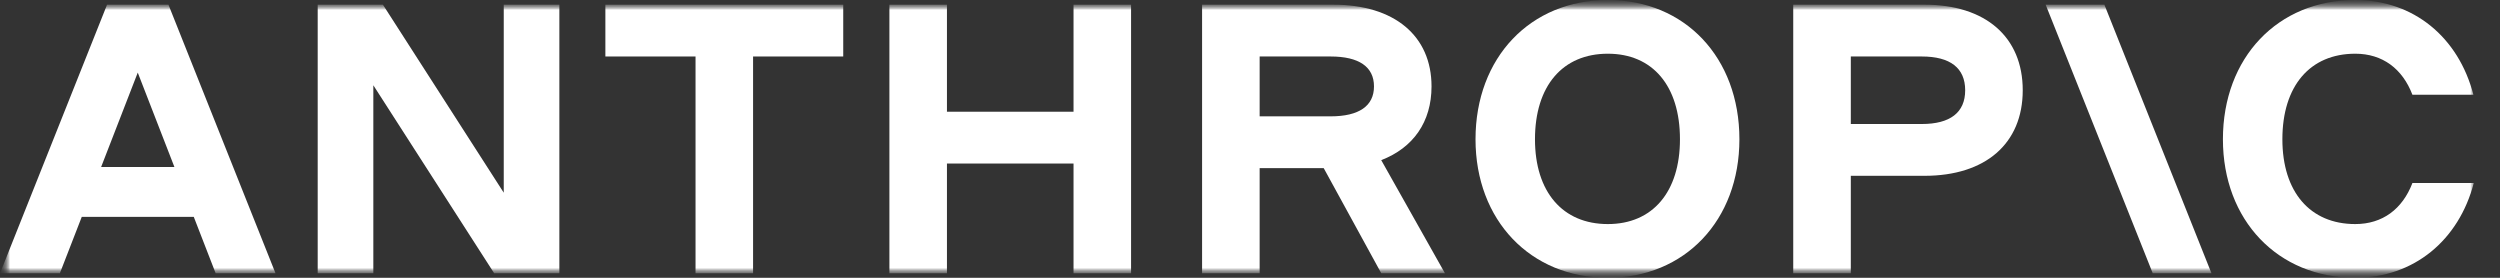 <svg width="126" height="14" viewBox="0 0 126 14" fill="none" xmlns="http://www.w3.org/2000/svg">
<rect x="0" y="0" width="126" height="14" fill="#333333" stroke="none"/>
<g clip-path="url(#clip0_36_59)">
<mask id="mask0_36_59" style="mask-type:luminance" maskUnits="userSpaceOnUse" x="0" y="0" width="126" height="14">
<path d="M125.125 0H0V14H125.125V0Z" fill="white"/>
</mask>
<g mask="url(#mask0_36_59)">
<mask id="mask1_36_59" style="mask-type:luminance" maskUnits="userSpaceOnUse" x="0" y="0" width="126" height="14">
<path d="M0 0H125.125V14H0V0Z" fill="white"/>
</mask>
<g mask="url(#mask1_36_59)">
<mask id="mask2_36_59" style="mask-type:luminance" maskUnits="userSpaceOnUse" x="0" y="0" width="126" height="14">
<path d="M0 0H125.125V14H0V0Z" fill="white"/>
</mask>
<g mask="url(#mask2_36_59)">
<mask id="mask3_36_59" style="mask-type:luminance" maskUnits="userSpaceOnUse" x="0" y="0" width="126" height="14">
<path d="M0 0H125.125V14H0V0Z" fill="white"/>
</mask>
<g mask="url(#mask3_36_59)">
<path d="M25.389 9.712L19.299 0.236H16.012V13.773H18.816V4.297L24.906 13.773H28.192V0.236H25.389V9.712Z" fill="white"/>
</g>
<mask id="mask4_36_59" style="mask-type:luminance" maskUnits="userSpaceOnUse" x="0" y="0" width="126" height="14">
<path d="M0 0H125.125V14H0V0Z" fill="white"/>
</mask>
<g mask="url(#mask4_36_59)">
<path d="M30.511 2.847H35.055V13.773H37.955V2.847H42.499V0.236H30.511V2.847Z" fill="white"/>
</g>
<mask id="mask5_36_59" style="mask-type:luminance" maskUnits="userSpaceOnUse" x="0" y="0" width="126" height="14">
<path d="M0 0H125.125V14H0V0Z" fill="white"/>
</mask>
<g mask="url(#mask5_36_59)">
<path d="M54.106 5.631H47.726V0.236H44.826V13.773H47.726V8.242H54.106V13.773H57.006V0.236H54.106V5.631Z" fill="white"/>
</g>
<mask id="mask6_36_59" style="mask-type:luminance" maskUnits="userSpaceOnUse" x="0" y="0" width="126" height="14">
<path d="M0 0H125.125V14H0V0Z" fill="white"/>
</mask>
<g mask="url(#mask6_36_59)">
<path d="M63.486 2.847H67.063C68.494 2.847 69.249 3.369 69.249 4.355C69.249 5.341 68.494 5.864 67.063 5.864H63.486V2.847ZM72.149 4.355C72.149 1.803 70.273 0.236 67.199 0.236H60.585V13.773H63.486V8.474H66.715L69.616 13.773H72.826L69.614 8.071C71.226 7.451 72.149 6.146 72.149 4.355Z" fill="white"/>
</g>
<mask id="mask7_36_59" style="mask-type:luminance" maskUnits="userSpaceOnUse" x="0" y="0" width="126" height="14">
<path d="M0 0H125.125V14H0V0Z" fill="white"/>
</mask>
<g mask="url(#mask7_36_59)">
<path d="M81.035 11.293C78.754 11.293 77.363 9.669 77.363 7.019C77.363 4.331 78.754 2.707 81.035 2.707C83.297 2.707 84.67 4.331 84.67 7.019C84.67 9.669 83.297 11.293 81.035 11.293ZM81.035 0C77.131 0 74.366 2.901 74.366 7.019C74.366 11.099 77.131 14 81.035 14C84.921 14 87.666 11.099 87.666 7.019C87.666 2.901 84.921 0 81.035 0Z" fill="white"/>
</g>
<mask id="mask8_36_59" style="mask-type:luminance" maskUnits="userSpaceOnUse" x="0" y="0" width="126" height="14">
<path d="M0 0H125.125V14H0V0Z" fill="white"/>
</mask>
<g mask="url(#mask8_36_59)">
<path d="M96.859 6.25H93.281V2.847H96.859C98.29 2.847 99.045 3.427 99.045 4.549C99.045 5.67 98.29 6.25 96.859 6.25ZM96.994 0.236H90.379V13.773H93.281V8.861H96.994C100.07 8.861 101.946 7.237 101.946 4.549C101.946 1.861 100.07 0.236 96.994 0.236Z" fill="white"/>
</g>
<mask id="mask9_36_59" style="mask-type:luminance" maskUnits="userSpaceOnUse" x="0" y="0" width="126" height="14">
<path d="M0 0H125.125V14H0V0Z" fill="white"/>
</mask>
<g mask="url(#mask9_36_59)">
<path d="M121.586 9.224C121.083 10.539 120.078 11.293 118.705 11.293C116.424 11.293 115.032 9.669 115.032 7.019C115.032 4.331 116.424 2.707 118.705 2.707C120.078 2.707 121.083 3.461 121.586 4.776H124.66C123.906 1.876 121.644 0 118.705 0C114.8 0 112.035 2.901 112.035 7.019C112.035 11.099 114.8 14 118.705 14C121.663 14 123.925 12.105 124.679 9.224H121.586Z" fill="white"/>
</g>
<mask id="mask10_36_59" style="mask-type:luminance" maskUnits="userSpaceOnUse" x="0" y="0" width="126" height="14">
<path d="M0 0H125.125V14H0V0Z" fill="white"/>
</mask>
<g mask="url(#mask10_36_59)">
<path d="M103.101 0.236L108.498 13.773H111.458L106.061 0.236H103.101Z" fill="white"/>
</g>
<mask id="mask11_36_59" style="mask-type:luminance" maskUnits="userSpaceOnUse" x="0" y="0" width="126" height="14">
<path d="M0 0H125.125V14H0V0Z" fill="white"/>
</mask>
<g mask="url(#mask11_36_59)">
<path d="M5.097 8.416L6.943 3.659L8.79 8.416H5.097ZM5.396 0.236L0 13.773H3.017L4.121 10.93H9.766L10.869 13.773H13.886L8.49 0.236H5.396Z" fill="white"/>
</g>
</g>
</g>
</g>
</g>
<defs>
<clipPath id="clip0_36_59">
<rect width="125.125" height="14" fill="white"/>
</clipPath>
</defs>
</svg>
